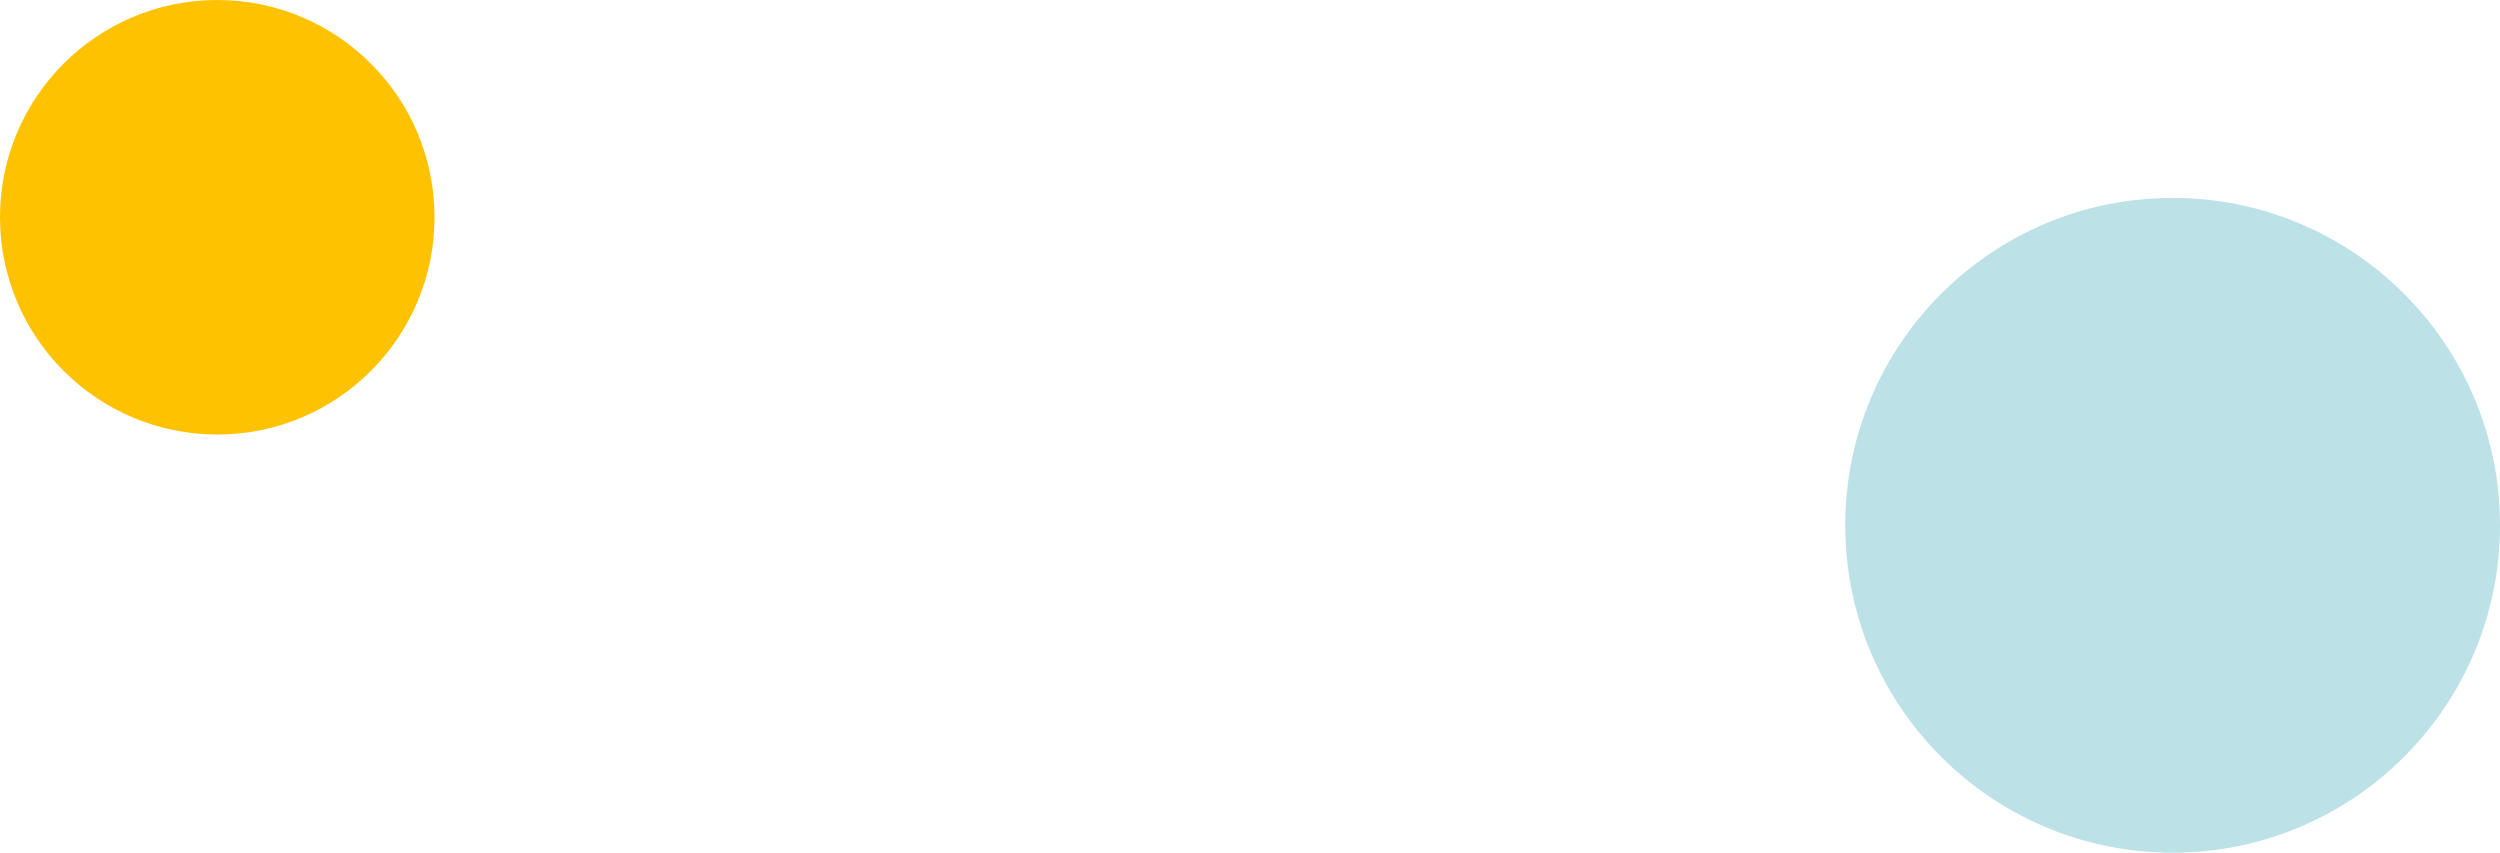 <?xml version="1.0" encoding="UTF-8"?> <svg xmlns="http://www.w3.org/2000/svg" width="1680" height="573" viewBox="0 0 1680 573" fill="none"> <circle r="146" transform="matrix(-1 0 0 1 146 146)" fill="#FFC200"></circle> <circle r="220" transform="matrix(-1 0 0 1 1460 353)" fill="#BCE1E7"></circle> </svg> 